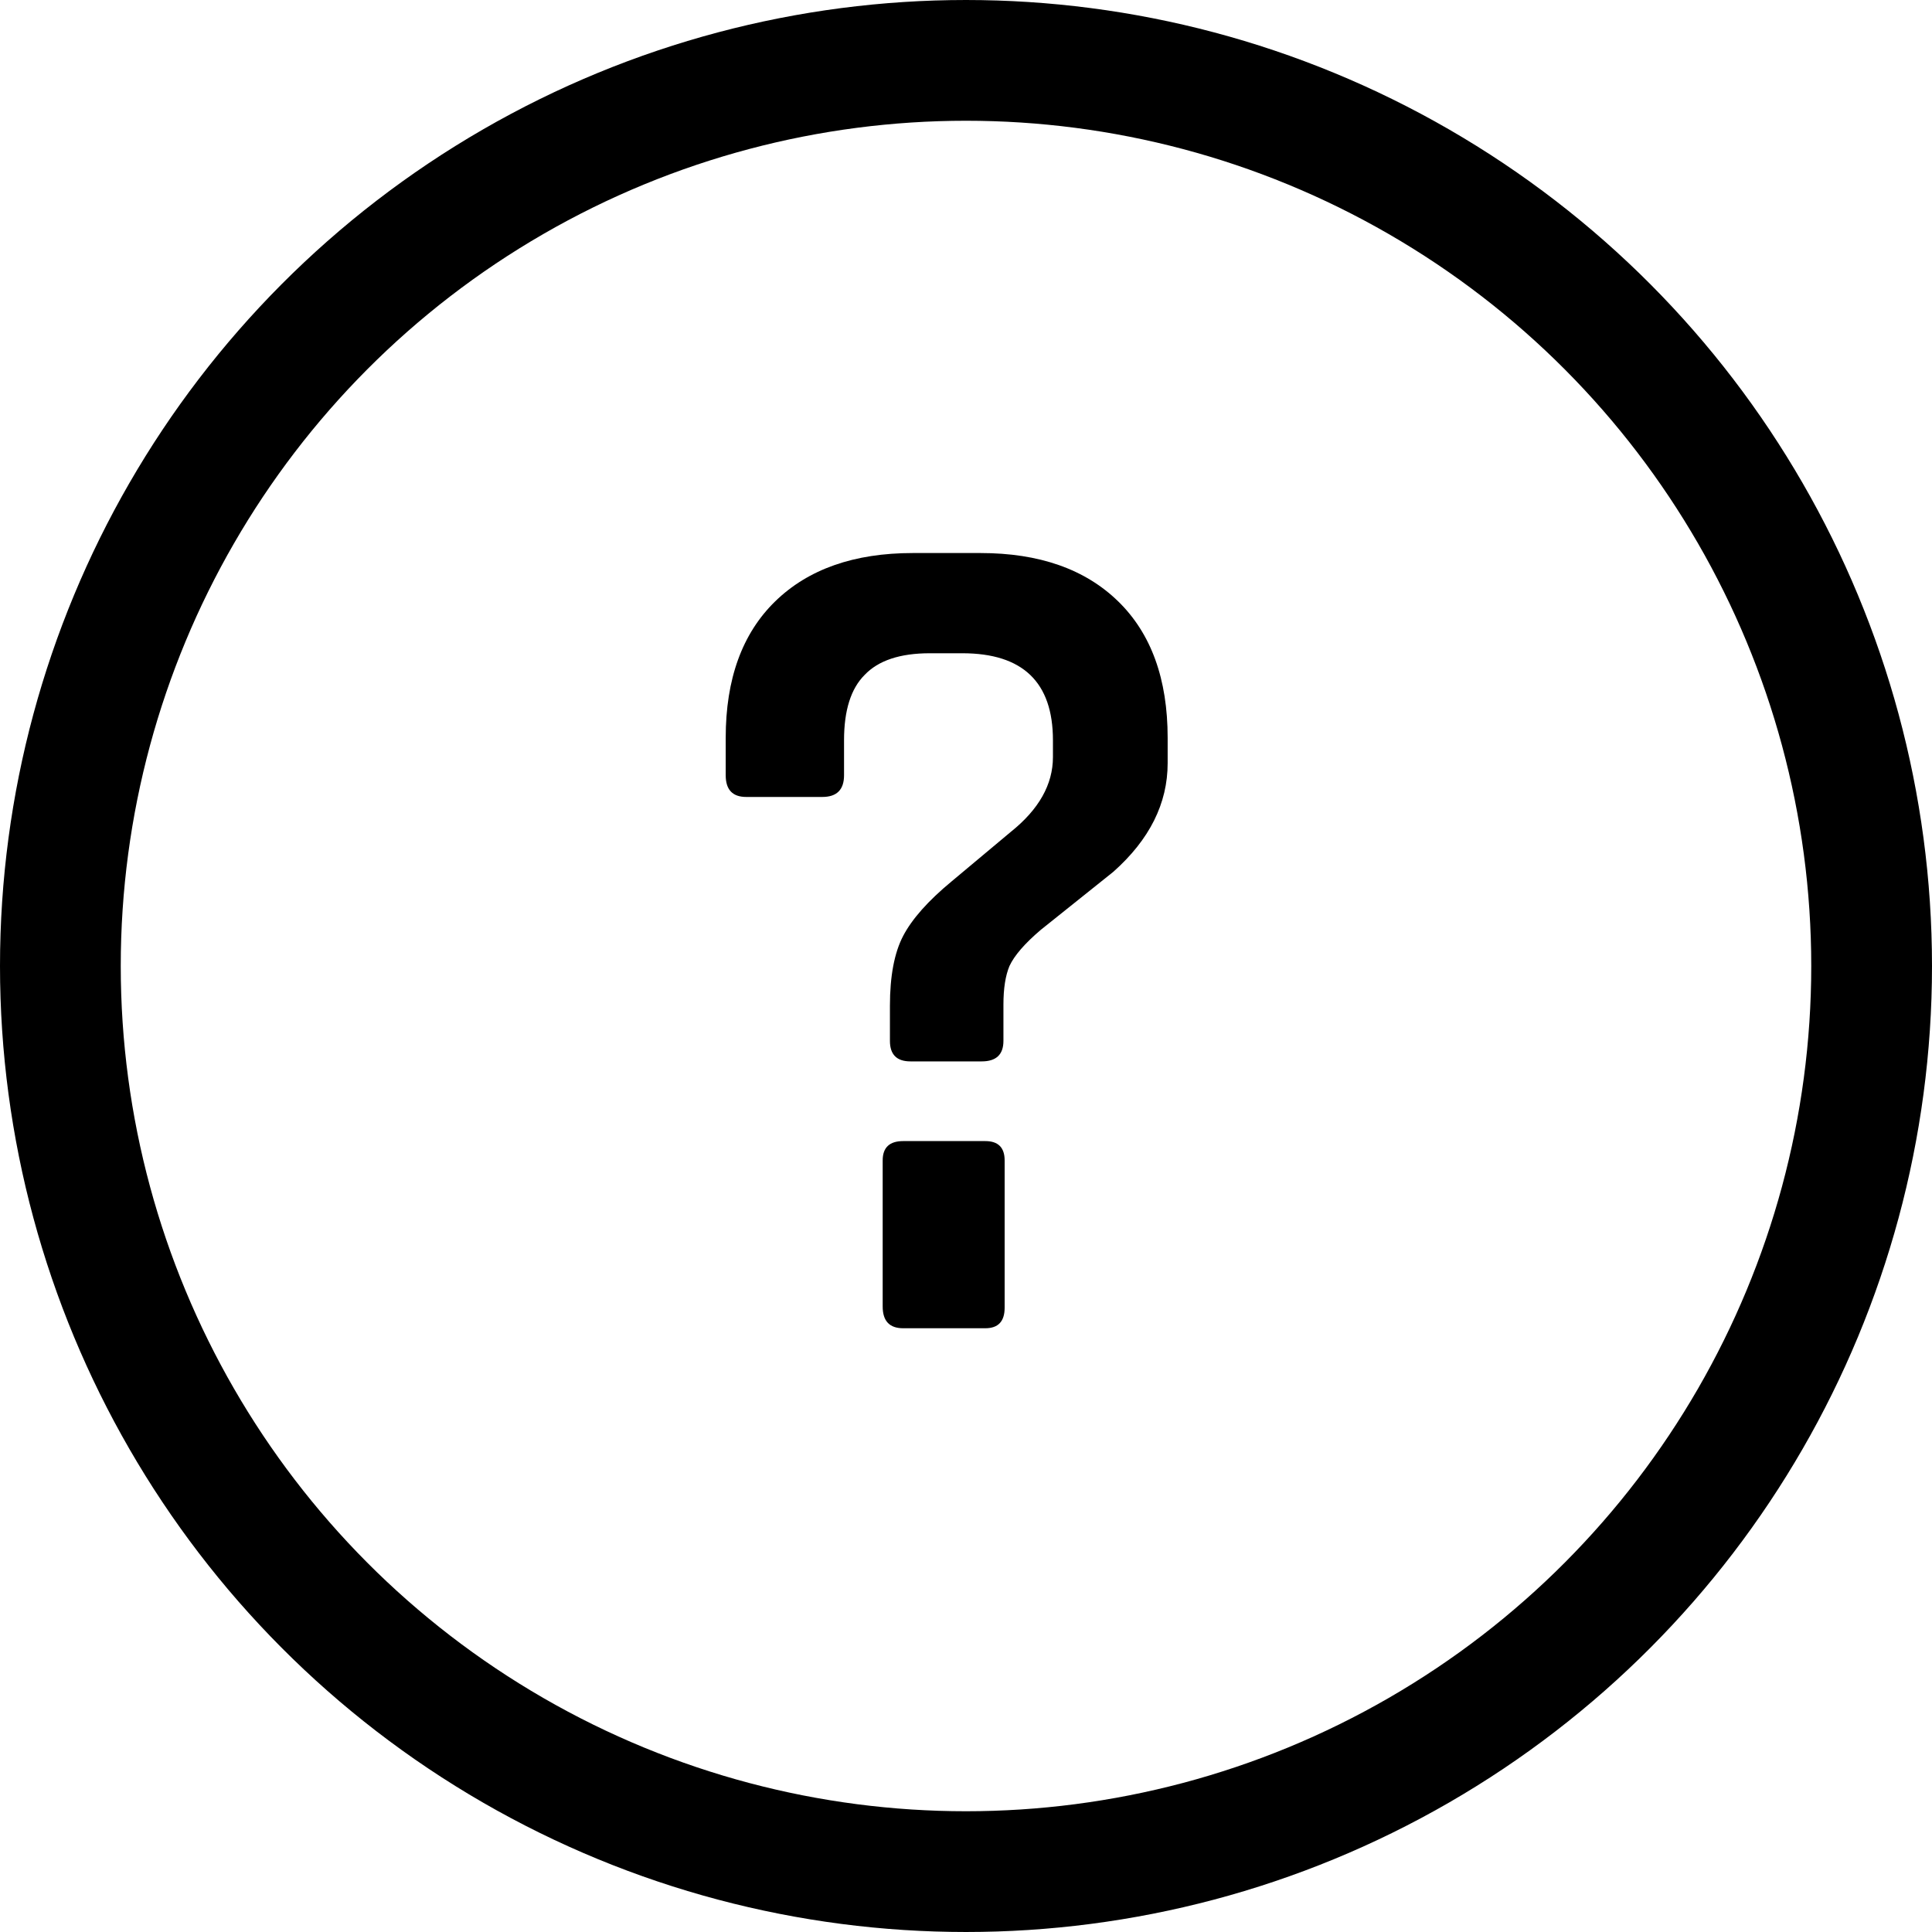 <svg width="32" height="32" viewBox="0 0 32 32" fill="none" xmlns="http://www.w3.org/2000/svg">
<circle cx="16" cy="16" r="15" stroke="black" stroke-width="2"/>
<path d="M16.64 19.22V21.66C16.64 21.887 16.533 22 16.32 22H14.96C14.733 22 14.62 21.88 14.62 21.64V19.22C14.62 19.007 14.733 18.9 14.96 18.9H16.32C16.533 18.9 16.64 19.007 16.64 19.22ZM16.62 16.64V17.24C16.62 17.467 16.5 17.58 16.26 17.58H15.08C14.853 17.58 14.74 17.467 14.74 17.24V16.66C14.74 16.167 14.813 15.78 14.96 15.5C15.107 15.22 15.373 14.92 15.76 14.6L16.74 13.78C17.207 13.407 17.44 12.993 17.44 12.54V12.26C17.44 11.3 16.94 10.82 15.94 10.82H15.4C14.907 10.82 14.547 10.94 14.32 11.18C14.093 11.407 13.98 11.767 13.98 12.26V12.84C13.98 13.08 13.86 13.2 13.62 13.2H12.36C12.133 13.2 12.02 13.08 12.02 12.84V12.22C12.02 11.247 12.293 10.493 12.84 9.96C13.387 9.427 14.147 9.16 15.12 9.16H16.24C17.213 9.16 17.973 9.427 18.52 9.96C19.067 10.493 19.34 11.247 19.34 12.22V12.64C19.34 13.307 19.04 13.907 18.44 14.44L17.24 15.4C16.973 15.627 16.8 15.827 16.72 16C16.653 16.16 16.62 16.373 16.62 16.64Z" fill="black"/>
</svg>
